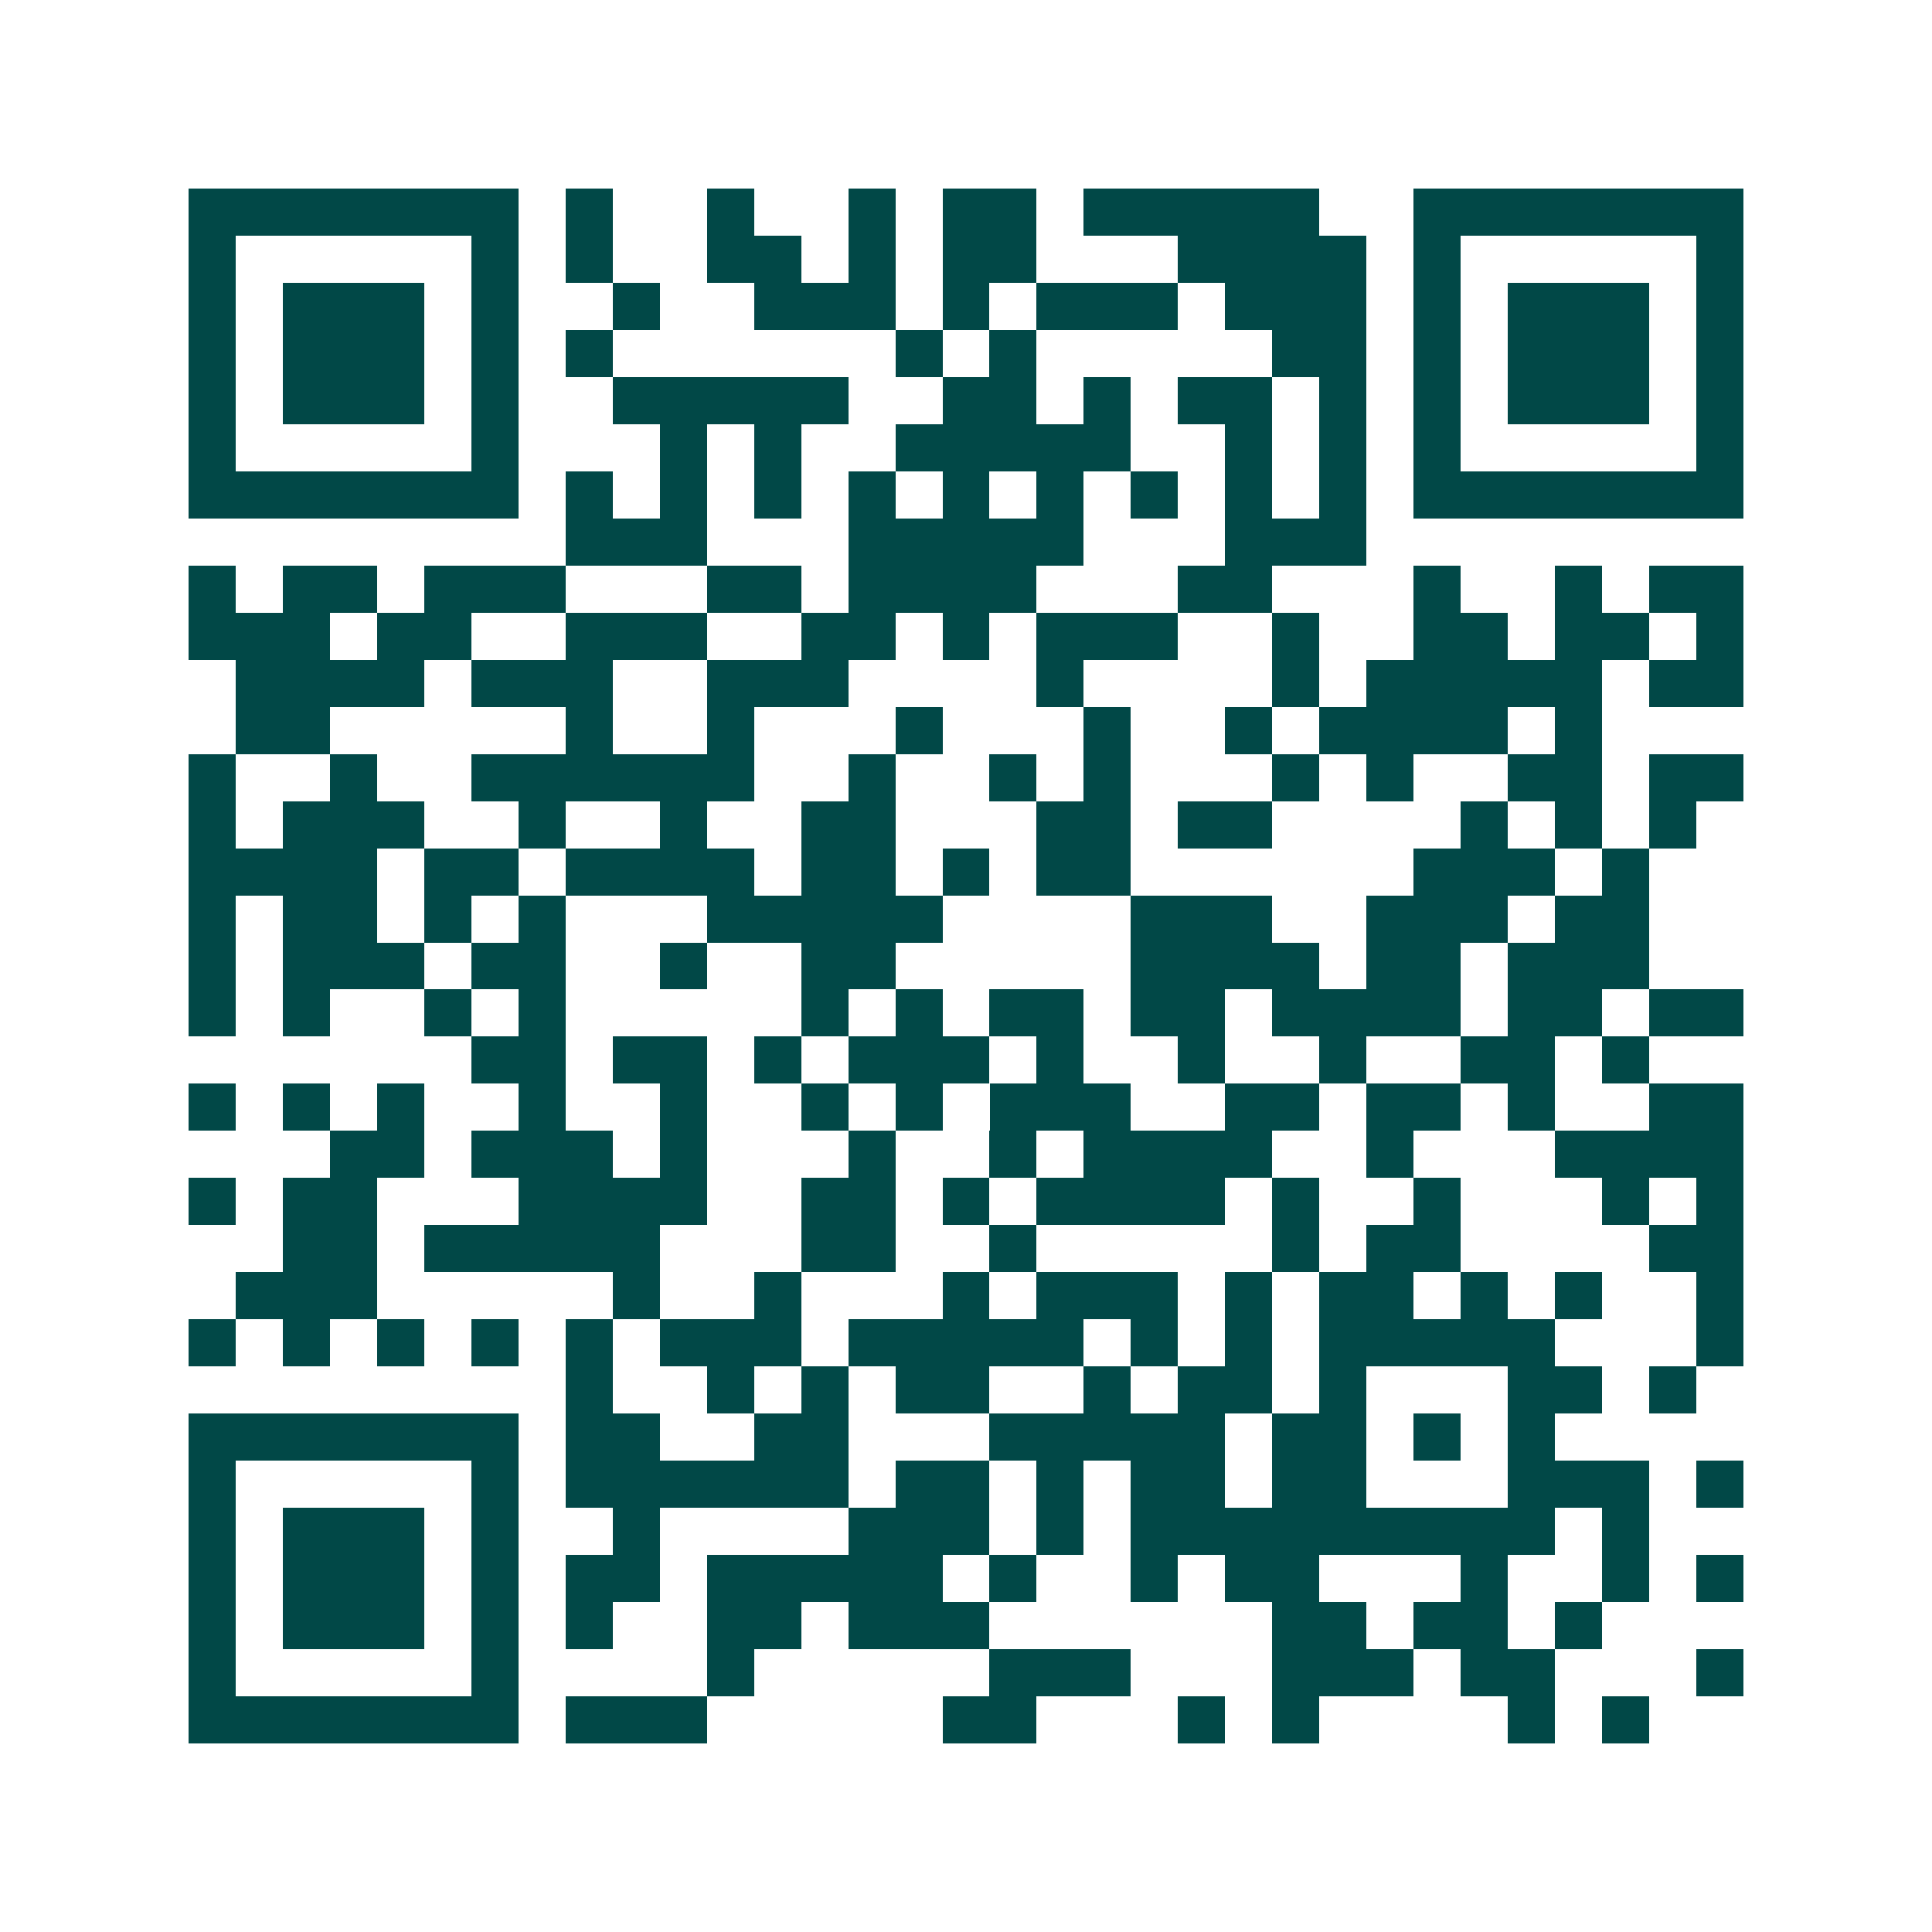 <svg xmlns="http://www.w3.org/2000/svg" width="200" height="200" viewBox="0 0 41 41" shape-rendering="crispEdges"><path fill="#ffffff" d="M0 0h41v41H0z"/><path stroke="#014847" d="M4 4.5h7m1 0h1m2 0h1m2 0h1m1 0h2m1 0h5m2 0h7M4 5.5h1m5 0h1m1 0h1m2 0h2m1 0h1m1 0h2m3 0h4m1 0h1m5 0h1M4 6.5h1m1 0h3m1 0h1m2 0h1m2 0h3m1 0h1m1 0h3m1 0h3m1 0h1m1 0h3m1 0h1M4 7.5h1m1 0h3m1 0h1m1 0h1m6 0h1m1 0h1m5 0h2m1 0h1m1 0h3m1 0h1M4 8.5h1m1 0h3m1 0h1m2 0h5m2 0h2m1 0h1m1 0h2m1 0h1m1 0h1m1 0h3m1 0h1M4 9.5h1m5 0h1m3 0h1m1 0h1m2 0h5m2 0h1m1 0h1m1 0h1m5 0h1M4 10.5h7m1 0h1m1 0h1m1 0h1m1 0h1m1 0h1m1 0h1m1 0h1m1 0h1m1 0h1m1 0h7M12 11.5h3m3 0h5m3 0h3M4 12.5h1m1 0h2m1 0h3m3 0h2m1 0h4m3 0h2m3 0h1m2 0h1m1 0h2M4 13.5h3m1 0h2m2 0h3m2 0h2m1 0h1m1 0h3m2 0h1m2 0h2m1 0h2m1 0h1M5 14.5h4m1 0h3m2 0h3m4 0h1m4 0h1m1 0h5m1 0h2M5 15.5h2m5 0h1m2 0h1m3 0h1m3 0h1m2 0h1m1 0h4m1 0h1M4 16.5h1m2 0h1m2 0h6m2 0h1m2 0h1m1 0h1m3 0h1m1 0h1m2 0h2m1 0h2M4 17.5h1m1 0h3m2 0h1m2 0h1m2 0h2m3 0h2m1 0h2m4 0h1m1 0h1m1 0h1M4 18.5h4m1 0h2m1 0h4m1 0h2m1 0h1m1 0h2m6 0h3m1 0h1M4 19.5h1m1 0h2m1 0h1m1 0h1m3 0h5m4 0h3m2 0h3m1 0h2M4 20.5h1m1 0h3m1 0h2m2 0h1m2 0h2m5 0h4m1 0h2m1 0h3M4 21.5h1m1 0h1m2 0h1m1 0h1m5 0h1m1 0h1m1 0h2m1 0h2m1 0h4m1 0h2m1 0h2M10 22.5h2m1 0h2m1 0h1m1 0h3m1 0h1m2 0h1m2 0h1m2 0h2m1 0h1M4 23.5h1m1 0h1m1 0h1m2 0h1m2 0h1m2 0h1m1 0h1m1 0h3m2 0h2m1 0h2m1 0h1m2 0h2M7 24.5h2m1 0h3m1 0h1m3 0h1m2 0h1m1 0h4m2 0h1m3 0h4M4 25.5h1m1 0h2m3 0h4m2 0h2m1 0h1m1 0h4m1 0h1m2 0h1m3 0h1m1 0h1M6 26.5h2m1 0h5m3 0h2m2 0h1m5 0h1m1 0h2m4 0h2M5 27.5h3m5 0h1m2 0h1m3 0h1m1 0h3m1 0h1m1 0h2m1 0h1m1 0h1m2 0h1M4 28.5h1m1 0h1m1 0h1m1 0h1m1 0h1m1 0h3m1 0h5m1 0h1m1 0h1m1 0h5m3 0h1M12 29.5h1m2 0h1m1 0h1m1 0h2m2 0h1m1 0h2m1 0h1m3 0h2m1 0h1M4 30.5h7m1 0h2m2 0h2m3 0h5m1 0h2m1 0h1m1 0h1M4 31.5h1m5 0h1m1 0h6m1 0h2m1 0h1m1 0h2m1 0h2m3 0h3m1 0h1M4 32.5h1m1 0h3m1 0h1m2 0h1m4 0h3m1 0h1m1 0h9m1 0h1M4 33.5h1m1 0h3m1 0h1m1 0h2m1 0h5m1 0h1m2 0h1m1 0h2m3 0h1m2 0h1m1 0h1M4 34.5h1m1 0h3m1 0h1m1 0h1m2 0h2m1 0h3m6 0h2m1 0h2m1 0h1M4 35.5h1m5 0h1m4 0h1m5 0h3m3 0h3m1 0h2m3 0h1M4 36.5h7m1 0h3m5 0h2m3 0h1m1 0h1m4 0h1m1 0h1"/></svg>
